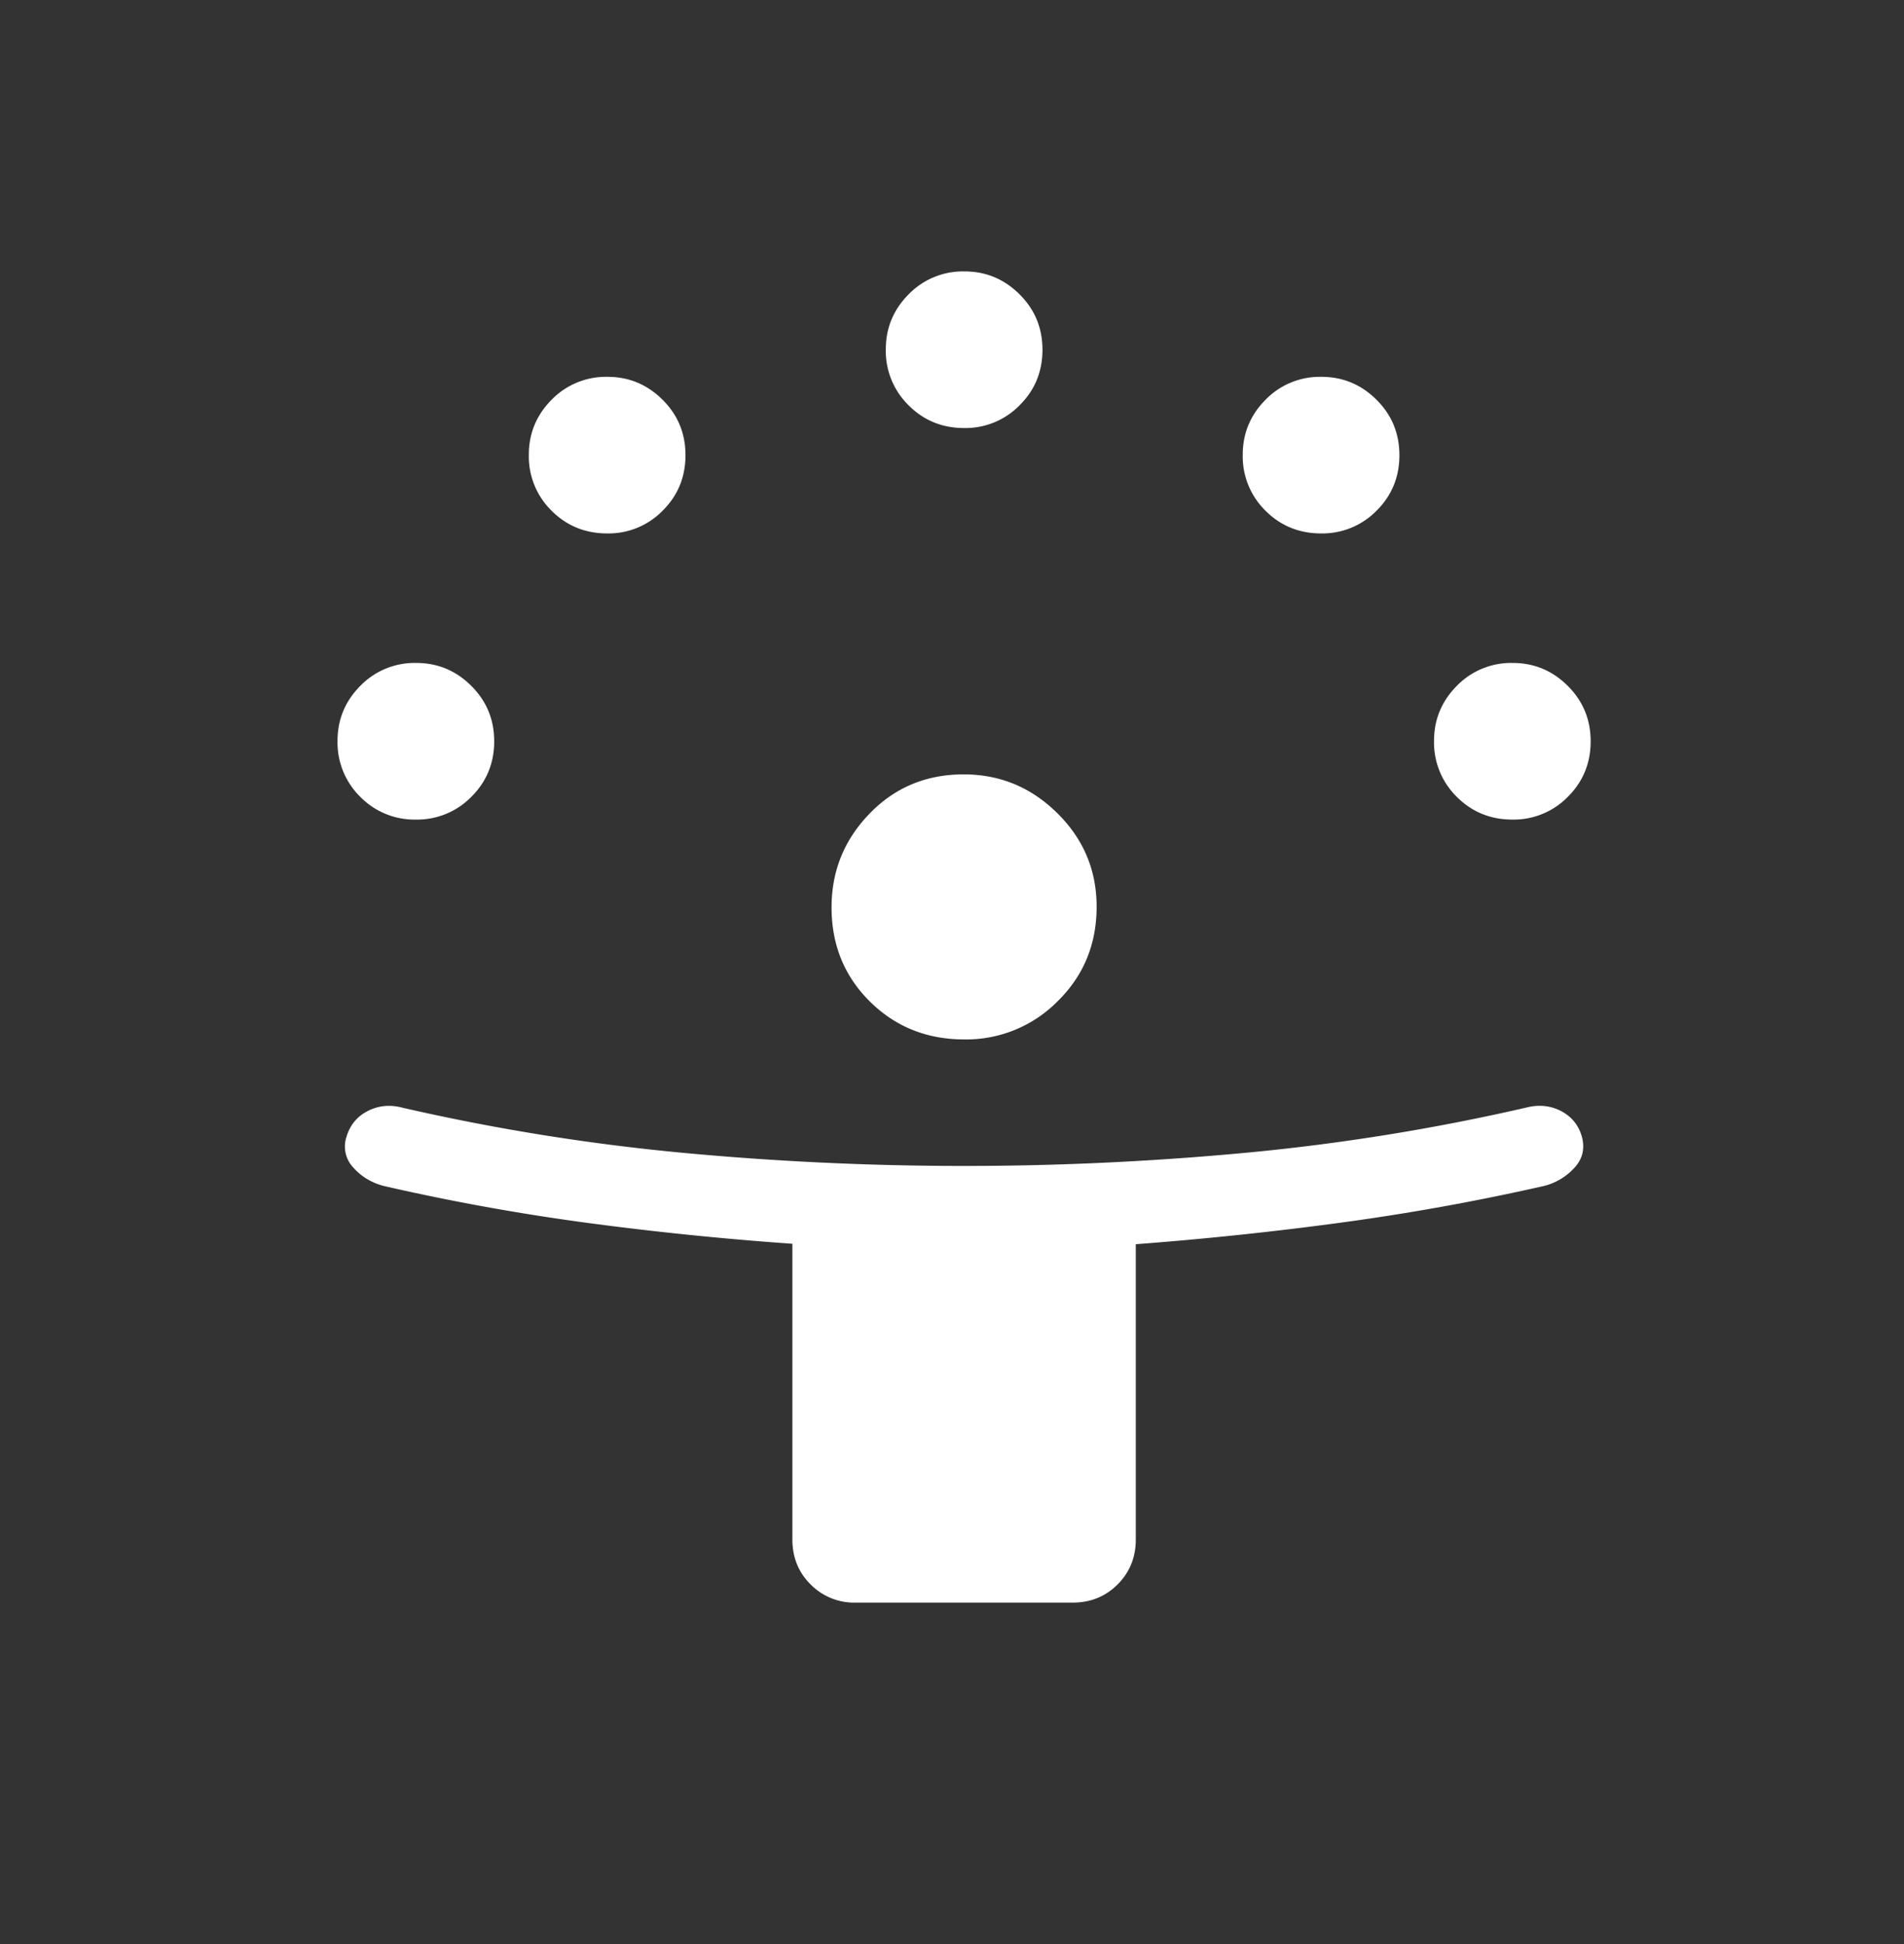 <svg xmlns="http://www.w3.org/2000/svg" width="47" height="48" fill="none"><rect width="100%" height="100%" fill="#333333" stroke="none"/><mask id="a" width="47" height="48" x="0" y="0" maskUnits="userSpaceOnUse" style="mask-type:alpha"><path fill="#D9D9D9" d="M.598.9h46.4v46.4H.598z"/></mask><g mask="url(#a)"><path fill="#fff" d="M19.56 38.006v-7.298a81.393 81.393 0 0 1-5.093-.52 55.303 55.303 0 0 1-4.997-.908c-.3-.079-.55-.23-.748-.453a.756.756 0 0 1-.167-.766c.087-.288.262-.498.526-.632s.546-.161.846-.082c2.278.523 4.576.893 6.894 1.112a74.45 74.45 0 0 0 13.955 0 52.932 52.932 0 0 0 6.894-1.112c.308-.08.592-.053.852.078.26.132.434.338.52.617.087.3.03.562-.173.785a1.515 1.515 0 0 1-.752.453 57.52 57.52 0 0 1-5.021.907c-1.67.226-3.356.403-5.059.532v7.287c0 .443-.15.814-.449 1.113-.3.3-.67.449-1.112.449h-5.354a1.51 1.51 0 0 1-1.113-.45c-.3-.298-.449-.67-.449-1.112zm4.244-12.343c-.926 0-1.703-.313-2.333-.938-.63-.625-.944-1.4-.944-2.324 0-.896.313-1.668.938-2.313.625-.646 1.4-.969 2.323-.969.897 0 1.668.32 2.314.96.646.64.968 1.408.968 2.307 0 .925-.32 1.703-.96 2.332a3.17 3.17 0 0 1-2.306.945zm-13.539-5.428a1.87 1.87 0 0 1-1.372-.562 1.878 1.878 0 0 1-.561-1.382c0-.526.187-.978.561-1.356a1.869 1.869 0 0 1 1.383-.567c.526 0 .978.188 1.356.564.378.376.567.832.567 1.37 0 .54-.188.997-.564 1.371a1.868 1.868 0 0 1-1.37.562zm27.067 0c-.54 0-.998-.188-1.372-.562a1.878 1.878 0 0 1-.561-1.382c0-.526.187-.978.561-1.356a1.869 1.869 0 0 1 1.382-.567c.526 0 .978.188 1.356.564.378.376.567.832.567 1.37 0 .54-.188.997-.563 1.371a1.868 1.868 0 0 1-1.37.562zM14.987 13.17c-.54 0-.998-.187-1.372-.561a1.878 1.878 0 0 1-.561-1.382c0-.526.187-.978.561-1.356a1.869 1.869 0 0 1 1.382-.567c.527 0 .979.188 1.357.564.378.375.567.832.567 1.37 0 .54-.188.997-.564 1.371a1.868 1.868 0 0 1-1.37.561zm17.623 0c-.54 0-.997-.187-1.372-.561a1.879 1.879 0 0 1-.561-1.382c0-.526.187-.978.561-1.356a1.869 1.869 0 0 1 1.383-.567c.526 0 .978.188 1.356.564.378.375.567.832.567 1.37 0 .54-.188.997-.564 1.371a1.869 1.869 0 0 1-1.37.561zm-8.81-2.602c-.54 0-.998-.187-1.372-.562a1.878 1.878 0 0 1-.562-1.382c0-.526.188-.978.562-1.356a1.869 1.869 0 0 1 1.382-.567c.526 0 .978.188 1.356.564.378.376.567.832.567 1.37 0 .54-.188.997-.564 1.371a1.868 1.868 0 0 1-1.37.562z"/></g></svg>